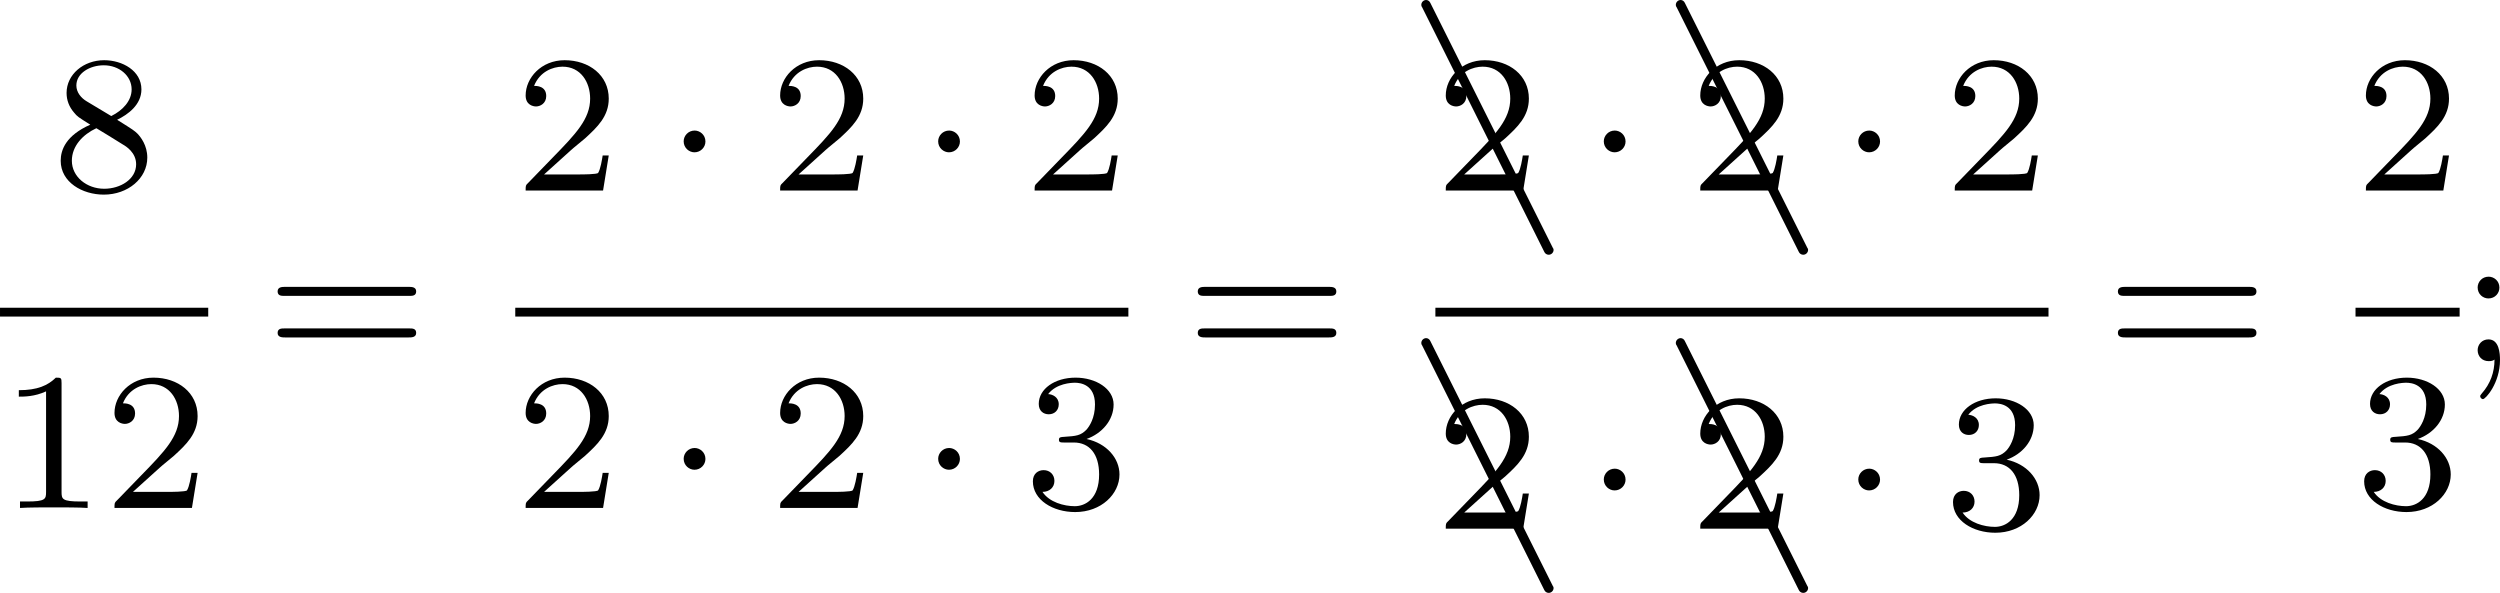 <?xml version='1.0' encoding='UTF-8'?>
<!-- This file was generated by dvisvgm 2.13.3 -->
<svg version='1.1' xmlns='http://www.w3.org/2000/svg' xmlns:xlink='http://www.w3.org/1999/xlink' width='203.347pt' height='48.225pt' viewBox='8.035 -8.961 203.347 48.225'>
<defs>
<path id='g6-65' d='M.169-10.042C.139-10.112 .07-10.162 0-10.162C-.11-10.162-.199-10.072-.199-9.963C-.199-9.923-.189-9.893-.169-9.873L4.802 .08C4.832 .149 4.902 .199 4.981 .199C5.091 .199 5.181 .11 5.181 0C5.181-.03 5.171-.06 5.151-.08L.169-10.042Z'/>
<path id='g4-49' d='M2.503-5.077C2.503-5.292 2.487-5.3 2.271-5.3C1.945-4.981 1.522-4.79 .765-4.79V-4.527C.98-4.527 1.411-4.527 1.873-4.742V-.654C1.873-.359 1.849-.263 1.092-.263H.813V0C1.14-.024 1.825-.024 2.184-.024S3.236-.024 3.563 0V-.263H3.284C2.527-.263 2.503-.359 2.503-.654V-5.077Z'/>
<path id='g4-50' d='M2.248-1.626C2.375-1.745 2.71-2.008 2.837-2.12C3.332-2.574 3.802-3.013 3.802-3.738C3.802-4.686 3.005-5.3 2.008-5.3C1.052-5.3 .422-4.575 .422-3.866C.422-3.475 .733-3.419 .845-3.419C1.012-3.419 1.259-3.539 1.259-3.842C1.259-4.256 .861-4.256 .765-4.256C.996-4.838 1.53-5.037 1.921-5.037C2.662-5.037 3.045-4.407 3.045-3.738C3.045-2.909 2.463-2.303 1.522-1.339L.518-.303C.422-.215 .422-.199 .422 0H3.571L3.802-1.427H3.555C3.531-1.267 3.467-.869 3.371-.717C3.324-.654 2.718-.654 2.59-.654H1.172L2.248-1.626Z'/>
<path id='g4-51' d='M2.016-2.662C2.646-2.662 3.045-2.2 3.045-1.363C3.045-.367 2.479-.072 2.056-.072C1.618-.072 1.02-.231 .741-.654C1.028-.654 1.227-.837 1.227-1.1C1.227-1.355 1.044-1.538 .789-1.538C.574-1.538 .351-1.403 .351-1.084C.351-.327 1.164 .167 2.072 .167C3.132 .167 3.873-.566 3.873-1.363C3.873-2.024 3.347-2.63 2.534-2.805C3.164-3.029 3.634-3.571 3.634-4.208S2.917-5.3 2.088-5.3C1.235-5.3 .59-4.838 .59-4.232C.59-3.937 .789-3.81 .996-3.81C1.243-3.81 1.403-3.985 1.403-4.216C1.403-4.511 1.148-4.623 .972-4.631C1.307-5.069 1.921-5.093 2.064-5.093C2.271-5.093 2.877-5.029 2.877-4.208C2.877-3.65 2.646-3.316 2.534-3.188C2.295-2.941 2.112-2.925 1.626-2.893C1.474-2.885 1.411-2.877 1.411-2.774C1.411-2.662 1.482-2.662 1.618-2.662H2.016Z'/>
<path id='g4-56' d='M2.646-2.877C3.092-3.092 3.634-3.491 3.634-4.113C3.634-4.87 2.861-5.3 2.12-5.3C1.275-5.3 .59-4.718 .59-3.969C.59-3.674 .693-3.403 .893-3.172C1.028-3.005 1.06-2.989 1.554-2.678C.566-2.24 .351-1.658 .351-1.211C.351-.335 1.235 .167 2.104 .167C3.084 .167 3.873-.494 3.873-1.339C3.873-1.841 3.602-2.176 3.475-2.311C3.339-2.439 3.332-2.447 2.646-2.877ZM1.411-3.626C1.18-3.762 .988-3.993 .988-4.272C.988-4.774 1.538-5.093 2.104-5.093C2.726-5.093 3.236-4.67 3.236-4.113C3.236-3.65 2.877-3.26 2.407-3.029L1.411-3.626ZM1.801-2.534C1.833-2.519 2.742-1.961 2.877-1.873C3.005-1.801 3.419-1.546 3.419-1.068C3.419-.454 2.774-.072 2.12-.072C1.411-.072 .805-.558 .805-1.211C.805-1.809 1.251-2.279 1.801-2.534Z'/>
<path id='g4-59' d='M1.618-2.989C1.618-3.26 1.403-3.435 1.18-3.435C.909-3.435 .733-3.22 .733-2.997C.733-2.726 .948-2.55 1.172-2.55C1.443-2.55 1.618-2.766 1.618-2.989ZM1.419-.064C1.419 .454 1.251 .917 .901 1.315C.853 1.379 .837 1.387 .837 1.427C.837 1.498 .909 1.546 .948 1.546C1.052 1.546 1.642 .901 1.642-.048C1.642-.311 1.61-.885 1.172-.885C.909-.885 .733-.677 .733-.446C.733-.207 .901 0 1.18 0C1.315 0 1.363-.024 1.419-.064Z'/>
<path id='g4-61' d='M5.826-2.654C5.946-2.654 6.105-2.654 6.105-2.837S5.914-3.021 5.794-3.021H.781C.662-3.021 .47-3.021 .47-2.837S.63-2.654 .749-2.654H5.826ZM5.794-.964C5.914-.964 6.105-.964 6.105-1.148S5.946-1.331 5.826-1.331H.749C.63-1.331 .47-1.331 .47-1.148S.662-.964 .781-.964H5.794Z'/>
<path id='g0-1' d='M1.618-1.993C1.618-2.264 1.395-2.439 1.18-2.439C.925-2.439 .733-2.232 .733-2C.733-1.73 .956-1.554 1.172-1.554C1.427-1.554 1.618-1.761 1.618-1.993Z'/>
</defs>
<g id='page1' transform='matrix(2 0 0 2 0 0)'>
<use x='6.135' y='3.268' xlink:href='#g4-56'/>
<rect x='4.018' y='8.035' height='.359' width='8.468'/>
<use x='4.018' y='16.178' xlink:href='#g4-49'/>
<use x='8.252' y='16.178' xlink:href='#g4-50'/>
<use x='14.838' y='10.207' xlink:href='#g4-61'/>
<use x='24.973' y='3.268' xlink:href='#g4-50'/>
<use x='31.089' y='3.268' xlink:href='#g0-1'/>
<use x='35.323' y='3.268' xlink:href='#g4-50'/>
<use x='41.439' y='3.268' xlink:href='#g0-1'/>
<use x='45.673' y='3.268' xlink:href='#g4-50'/>
<rect x='24.973' y='8.035' height='.359' width='24.935'/>
<use x='24.973' y='16.178' xlink:href='#g4-50'/>
<use x='31.089' y='16.178' xlink:href='#g0-1'/>
<use x='35.323' y='16.178' xlink:href='#g4-50'/>
<use x='41.439' y='16.178' xlink:href='#g0-1'/>
<use x='45.673' y='16.178' xlink:href='#g4-51'/>
<use x='52.26' y='10.207' xlink:href='#g4-61'/>
<use x='62.02' y='5.681' xlink:href='#g6-65'/>
<use x='62.394' y='3.268' xlink:href='#g4-50'/>
<use x='68.51' y='3.268' xlink:href='#g0-1'/>
<use x='72.371' y='5.681' xlink:href='#g6-65'/>
<use x='72.744' y='3.268' xlink:href='#g4-50'/>
<use x='78.86' y='3.268' xlink:href='#g0-1'/>
<use x='83.094' y='3.268' xlink:href='#g4-50'/>
<rect x='62.394' y='8.035' height='.359' width='24.935'/>
<use x='62.02' y='19.433' xlink:href='#g6-65'/>
<use x='62.394' y='17.019' xlink:href='#g4-50'/>
<use x='68.51' y='17.019' xlink:href='#g0-1'/>
<use x='72.371' y='19.433' xlink:href='#g6-65'/>
<use x='72.744' y='17.019' xlink:href='#g4-50'/>
<use x='78.86' y='17.019' xlink:href='#g0-1'/>
<use x='83.094' y='17.019' xlink:href='#g4-51'/>
<use x='89.681' y='10.207' xlink:href='#g4-61'/>
<use x='99.815' y='3.268' xlink:href='#g4-50'/>
<rect x='99.815' y='8.035' height='.359' width='4.234'/>
<use x='99.815' y='16.178' xlink:href='#g4-51'/>
<use x='104.049' y='10.207' xlink:href='#g4-59'/>
</g>
</svg>